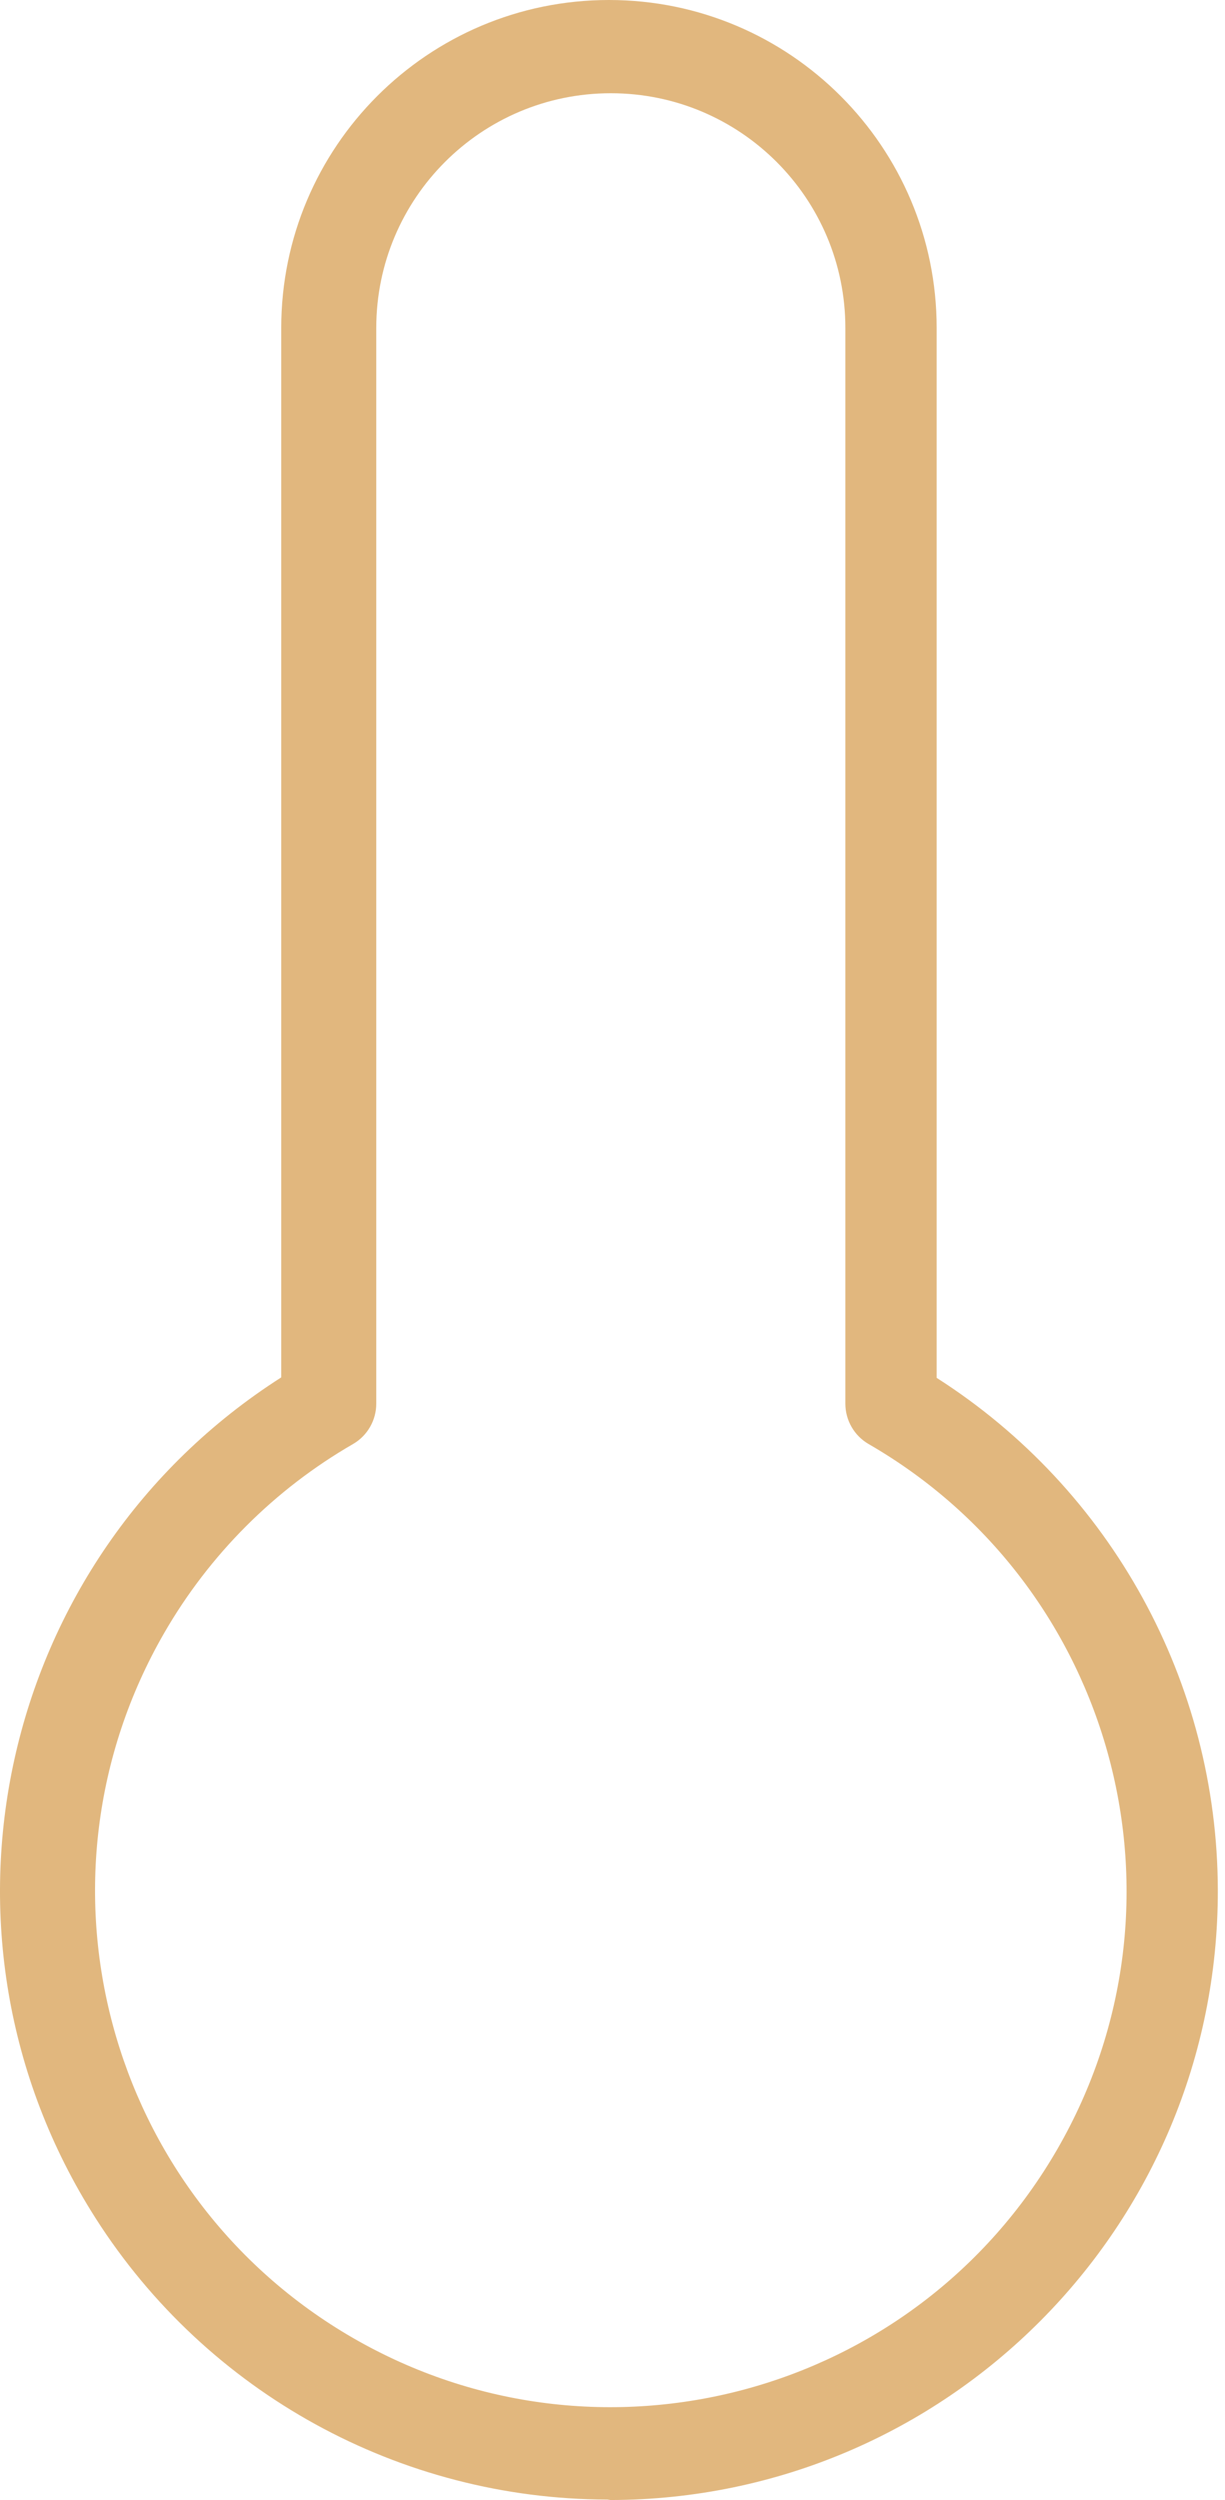 <?xml version="1.0" encoding="UTF-8"?> <svg xmlns="http://www.w3.org/2000/svg" width="153" height="312" viewBox="0 0 153 312" fill="none"> <path d="M116.987 171.956V40.931C116.987 18.325 98.662 0 76.056 0C53.451 0 35.126 18.325 35.126 40.931V171.898C-0.253 194.47 -10.635 241.448 11.937 276.826C25.866 298.658 49.955 311.893 75.853 311.942L76.26 312C118.226 311.921 152.182 277.838 152.103 235.873C152.054 209.975 138.819 185.886 116.987 171.956ZM44.086 291.775C13.28 273.989 2.726 234.598 20.511 203.793C26.164 194.001 34.294 185.871 44.086 180.218C45.893 179.175 47.003 177.243 46.995 175.156V40.931C46.995 24.752 60.11 11.636 76.289 11.636C92.468 11.636 105.584 24.752 105.584 40.931V175.156C105.576 177.243 106.686 179.175 108.493 180.218C139.299 198.004 149.853 237.395 132.067 268.2C114.282 299.006 74.891 309.561 44.086 291.775Z" fill="#E1B77E"></path> </svg> 